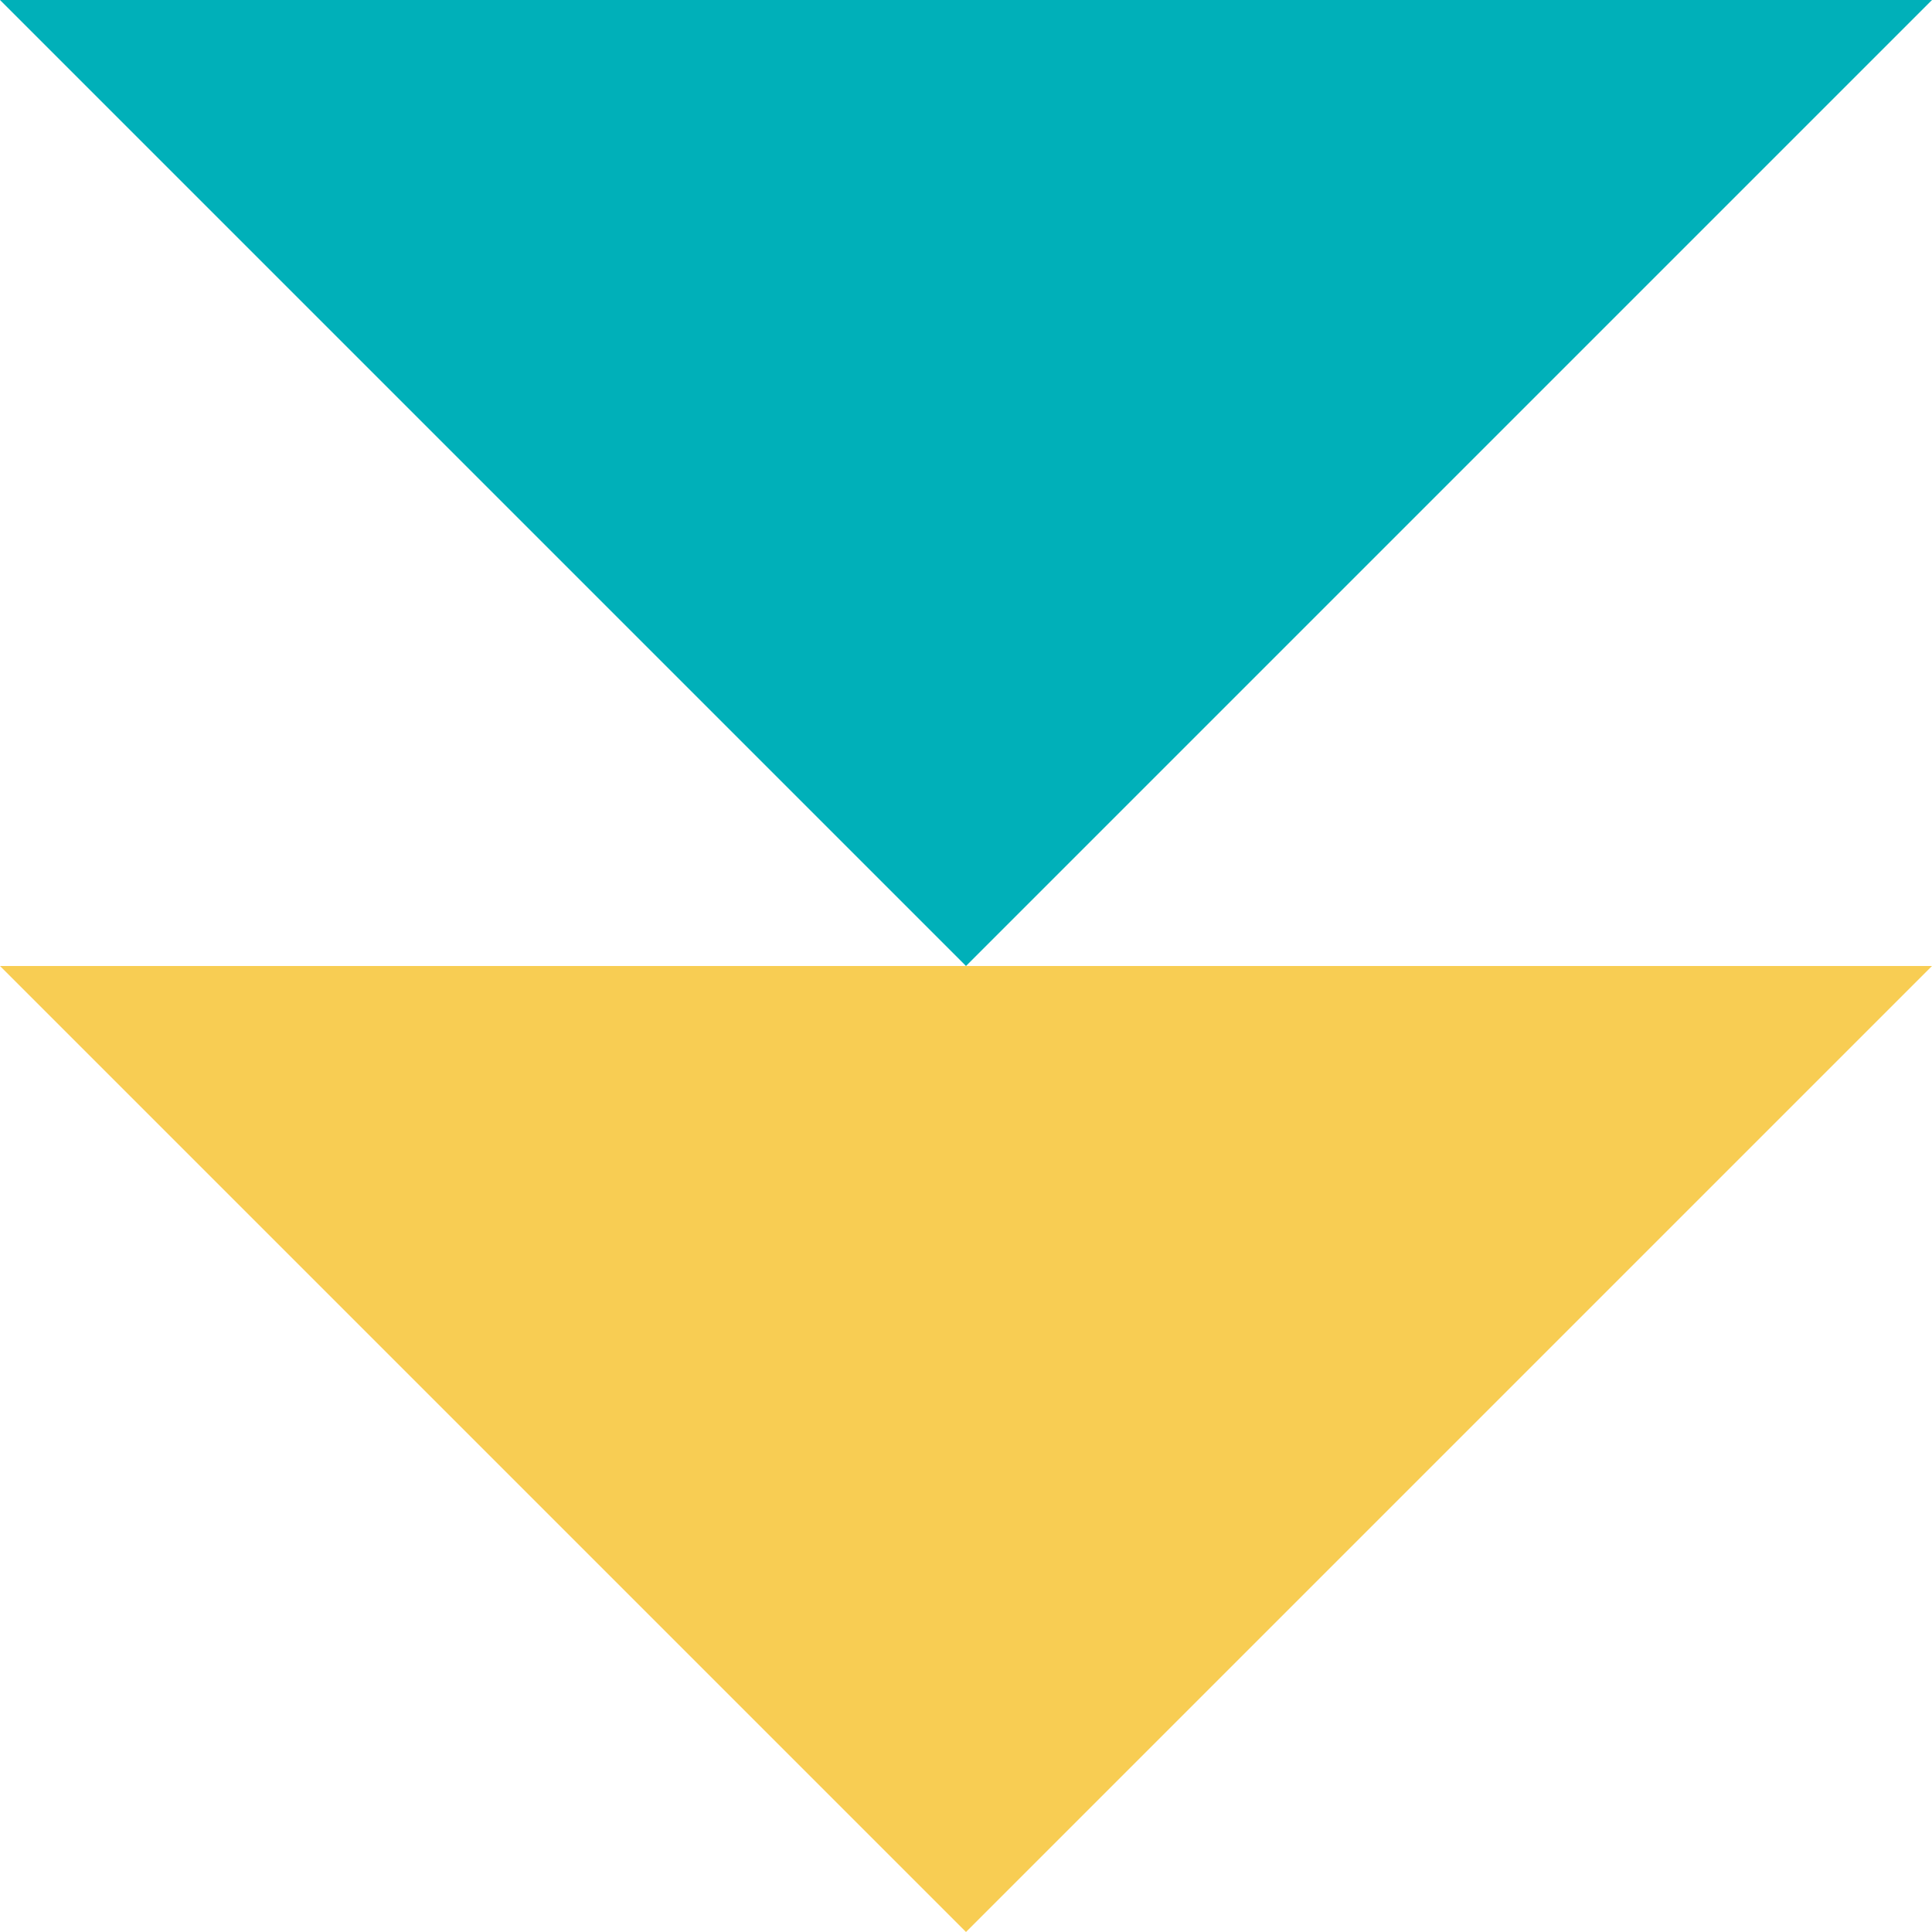 <?xml version="1.0" encoding="UTF-8"?>
<svg xmlns="http://www.w3.org/2000/svg" id="a" data-name="Calque 1" width="24" height="24" viewBox="0 0 24 24">
  <path d="M24,12l-12,12L0,12h0c9.373,0,14.627,0,24,0h0Z" fill="#f8cd53" stroke-width="0"></path>
  <path d="M24,0l-12,12L0,0h0c9.373,0,14.627,0,24,0h0Z" fill="#00b0b9" stroke-width="0"></path>
</svg>
